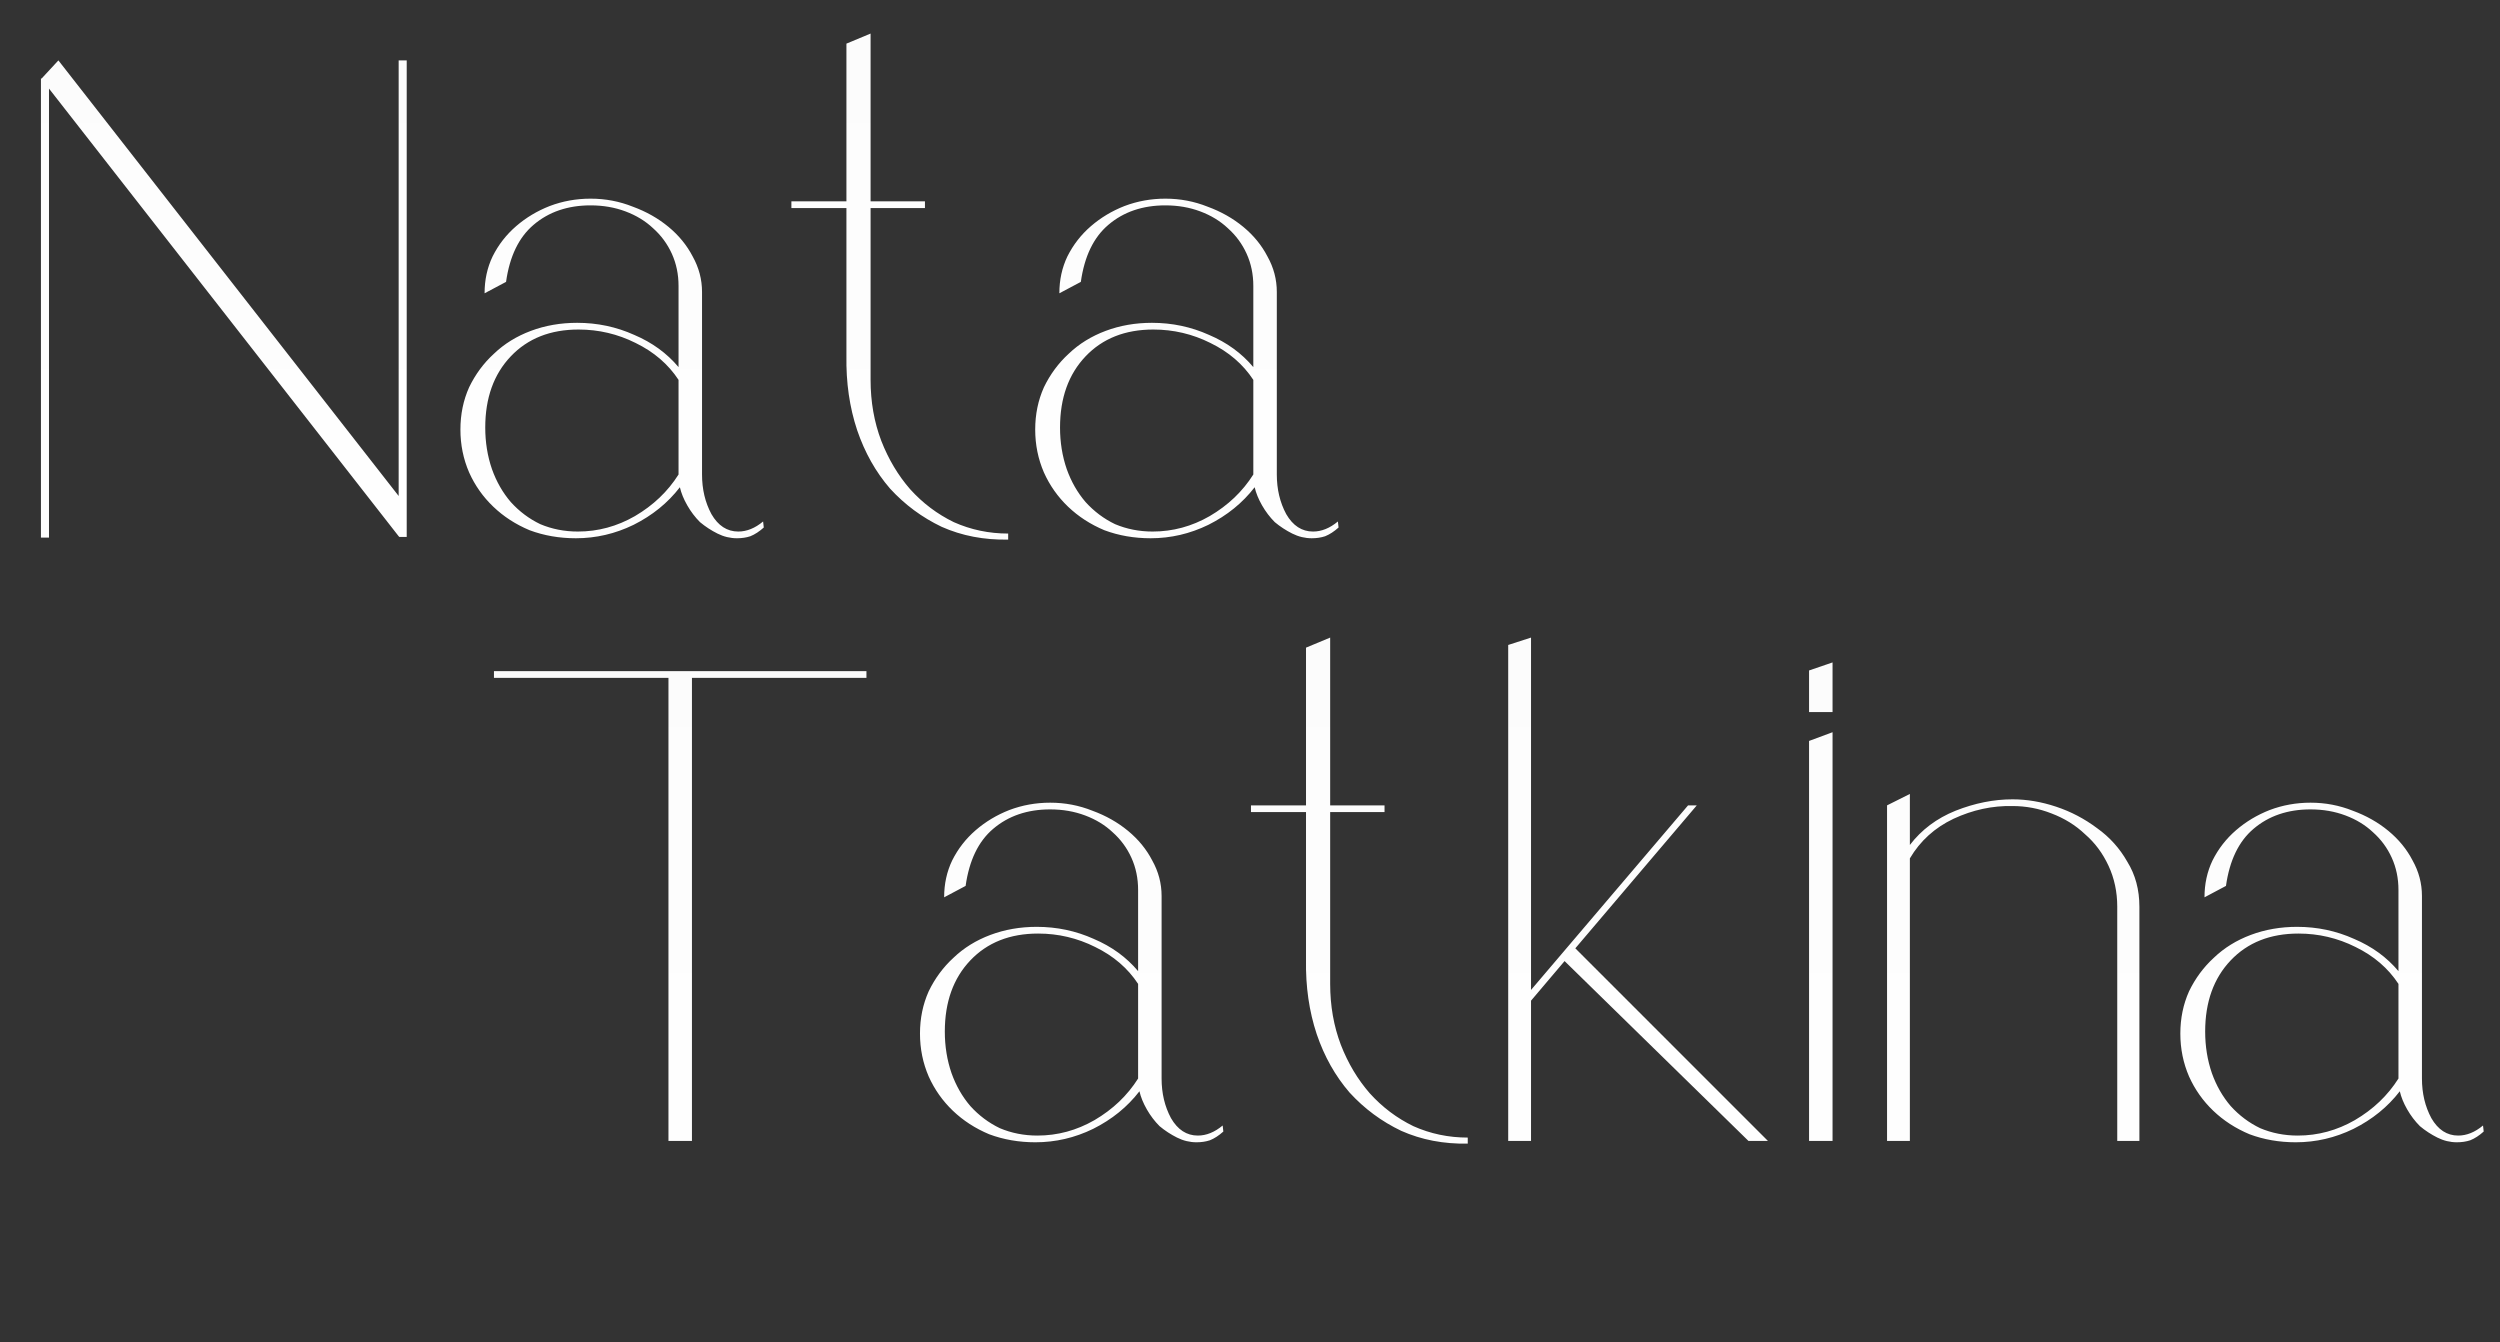 <?xml version="1.0" encoding="UTF-8"?> <svg xmlns="http://www.w3.org/2000/svg" width="149" height="80" viewBox="0 0 149 80" fill="none"><rect x="0" y="0" width="149" height="80" fill="#333333" stroke="none"/> <path d="M2.48 4.68L3.48 3.6L23.76 29.56V3.6H24.24V30.16V32H23.8L23.76 31.96L2.92 5.28V32.04H2.44V4.68H2.48ZM45.521 31.44C45.254 31.68 44.987 31.853 44.721 31.96C44.481 32.04 44.214 32.08 43.921 32.08C43.521 32.08 43.134 31.987 42.761 31.8C42.387 31.613 42.041 31.387 41.721 31.12C41.427 30.827 41.174 30.493 40.961 30.12C40.747 29.747 40.601 29.387 40.521 29.04C39.801 29.973 38.881 30.72 37.761 31.28C36.667 31.813 35.521 32.08 34.321 32.08C33.334 32.08 32.414 31.92 31.561 31.6C30.734 31.253 30.014 30.787 29.401 30.2C28.787 29.613 28.307 28.933 27.961 28.16C27.614 27.36 27.441 26.507 27.441 25.6C27.441 24.693 27.614 23.853 27.961 23.08C28.334 22.307 28.827 21.64 29.441 21.08C30.054 20.493 30.787 20.04 31.641 19.72C32.494 19.4 33.414 19.24 34.401 19.24C35.601 19.24 36.734 19.48 37.801 19.96C38.867 20.413 39.747 21.053 40.441 21.88V17.04C40.441 16.347 40.307 15.707 40.041 15.12C39.774 14.533 39.401 14.027 38.921 13.6C38.467 13.173 37.921 12.84 37.281 12.6C36.641 12.36 35.947 12.24 35.201 12.24C33.841 12.24 32.707 12.627 31.801 13.4C30.921 14.147 30.374 15.28 30.161 16.8L28.881 17.48C28.881 16.68 29.041 15.947 29.361 15.28C29.707 14.587 30.174 13.987 30.761 13.48C31.347 12.973 32.014 12.573 32.761 12.28C33.534 11.987 34.347 11.84 35.201 11.84C36.081 11.84 36.921 12 37.721 12.32C38.521 12.613 39.227 13.013 39.841 13.52C40.454 14.027 40.934 14.613 41.281 15.28C41.654 15.947 41.841 16.653 41.841 17.4V28.28C41.841 29.16 42.027 29.947 42.401 30.64C42.801 31.333 43.334 31.68 44.001 31.68C44.507 31.68 45.001 31.48 45.481 31.08L45.521 31.44ZM40.441 28.28V22.64C39.827 21.707 38.974 20.973 37.881 20.44C36.814 19.907 35.681 19.64 34.481 19.64C32.801 19.64 31.454 20.173 30.441 21.24C29.427 22.307 28.921 23.72 28.921 25.48C28.921 26.36 29.054 27.187 29.321 27.96C29.587 28.707 29.961 29.36 30.441 29.92C30.947 30.48 31.534 30.92 32.201 31.24C32.894 31.533 33.641 31.68 34.441 31.68C35.641 31.68 36.774 31.373 37.841 30.76C38.934 30.12 39.801 29.293 40.441 28.28ZM55.127 12V12.4H51.887V22.64C51.887 23.947 52.1 25.16 52.527 26.28C52.954 27.373 53.527 28.333 54.247 29.16C54.994 29.987 55.861 30.64 56.847 31.12C57.861 31.573 58.941 31.8 60.087 31.8V32.16C58.647 32.187 57.327 31.933 56.127 31.4C54.954 30.84 53.927 30.08 53.047 29.12C52.194 28.133 51.541 26.973 51.087 25.64C50.634 24.28 50.42 22.8 50.447 21.2V12.4H47.167V12H50.447V2.6L51.887 2V12H55.127ZM79.778 31.44C79.512 31.68 79.245 31.853 78.978 31.96C78.738 32.04 78.472 32.08 78.178 32.08C77.778 32.08 77.392 31.987 77.018 31.8C76.645 31.613 76.298 31.387 75.978 31.12C75.685 30.827 75.432 30.493 75.218 30.12C75.005 29.747 74.858 29.387 74.778 29.04C74.058 29.973 73.138 30.72 72.018 31.28C70.925 31.813 69.778 32.08 68.578 32.08C67.592 32.08 66.672 31.92 65.818 31.6C64.992 31.253 64.272 30.787 63.658 30.2C63.045 29.613 62.565 28.933 62.218 28.16C61.872 27.36 61.698 26.507 61.698 25.6C61.698 24.693 61.872 23.853 62.218 23.08C62.592 22.307 63.085 21.64 63.698 21.08C64.312 20.493 65.045 20.04 65.898 19.72C66.752 19.4 67.672 19.24 68.658 19.24C69.858 19.24 70.992 19.48 72.058 19.96C73.125 20.413 74.005 21.053 74.698 21.88V17.04C74.698 16.347 74.565 15.707 74.298 15.12C74.032 14.533 73.658 14.027 73.178 13.6C72.725 13.173 72.178 12.84 71.538 12.6C70.898 12.36 70.205 12.24 69.458 12.24C68.098 12.24 66.965 12.627 66.058 13.4C65.178 14.147 64.632 15.28 64.418 16.8L63.138 17.48C63.138 16.68 63.298 15.947 63.618 15.28C63.965 14.587 64.432 13.987 65.018 13.48C65.605 12.973 66.272 12.573 67.018 12.28C67.792 11.987 68.605 11.84 69.458 11.84C70.338 11.84 71.178 12 71.978 12.32C72.778 12.613 73.485 13.013 74.098 13.52C74.712 14.027 75.192 14.613 75.538 15.28C75.912 15.947 76.098 16.653 76.098 17.4V28.28C76.098 29.16 76.285 29.947 76.658 30.64C77.058 31.333 77.592 31.68 78.258 31.68C78.765 31.68 79.258 31.48 79.738 31.08L79.778 31.44ZM74.698 28.28V22.64C74.085 21.707 73.232 20.973 72.138 20.44C71.072 19.907 69.938 19.64 68.738 19.64C67.058 19.64 65.712 20.173 64.698 21.24C63.685 22.307 63.178 23.72 63.178 25.48C63.178 26.36 63.312 27.187 63.578 27.96C63.845 28.707 64.218 29.36 64.698 29.92C65.205 30.48 65.792 30.92 66.458 31.24C67.152 31.533 67.898 31.68 68.698 31.68C69.898 31.68 71.032 31.373 72.098 30.76C73.192 30.12 74.058 29.293 74.698 28.28Z" fill="url(#paint0_linear_1681_10)"></path> <path d="M51.64 40V40.4H41.24V68H40.08H39.84V40.4H29.44V40H51.64ZM72.911 67.44C72.645 67.68 72.378 67.853 72.111 67.96C71.871 68.04 71.605 68.08 71.311 68.08C70.911 68.08 70.525 67.987 70.151 67.8C69.778 67.613 69.431 67.387 69.111 67.12C68.818 66.827 68.565 66.493 68.351 66.12C68.138 65.747 67.991 65.387 67.911 65.04C67.191 65.973 66.271 66.72 65.151 67.28C64.058 67.813 62.911 68.08 61.711 68.08C60.725 68.08 59.805 67.92 58.951 67.6C58.125 67.253 57.405 66.787 56.791 66.2C56.178 65.613 55.698 64.933 55.351 64.16C55.005 63.36 54.831 62.507 54.831 61.6C54.831 60.693 55.005 59.853 55.351 59.08C55.725 58.307 56.218 57.64 56.831 57.08C57.445 56.493 58.178 56.04 59.031 55.72C59.885 55.4 60.805 55.24 61.791 55.24C62.991 55.24 64.125 55.48 65.191 55.96C66.258 56.413 67.138 57.053 67.831 57.88V53.04C67.831 52.347 67.698 51.707 67.431 51.12C67.165 50.533 66.791 50.027 66.311 49.6C65.858 49.173 65.311 48.84 64.671 48.6C64.031 48.36 63.338 48.24 62.591 48.24C61.231 48.24 60.098 48.627 59.191 49.4C58.311 50.147 57.765 51.28 57.551 52.8L56.271 53.48C56.271 52.68 56.431 51.947 56.751 51.28C57.098 50.587 57.565 49.987 58.151 49.48C58.738 48.973 59.405 48.573 60.151 48.28C60.925 47.987 61.738 47.84 62.591 47.84C63.471 47.84 64.311 48 65.111 48.32C65.911 48.613 66.618 49.013 67.231 49.52C67.845 50.027 68.325 50.613 68.671 51.28C69.045 51.947 69.231 52.653 69.231 53.4V64.28C69.231 65.16 69.418 65.947 69.791 66.64C70.191 67.333 70.725 67.68 71.391 67.68C71.898 67.68 72.391 67.48 72.871 67.08L72.911 67.44ZM67.831 64.28V58.64C67.218 57.707 66.365 56.973 65.271 56.44C64.205 55.907 63.071 55.64 61.871 55.64C60.191 55.64 58.845 56.173 57.831 57.24C56.818 58.307 56.311 59.72 56.311 61.48C56.311 62.36 56.445 63.187 56.711 63.96C56.978 64.707 57.351 65.36 57.831 65.92C58.338 66.48 58.925 66.92 59.591 67.24C60.285 67.533 61.031 67.68 61.831 67.68C63.031 67.68 64.165 67.373 65.231 66.76C66.325 66.12 67.191 65.293 67.831 64.28ZM82.518 48V48.4H79.278V58.64C79.278 59.947 79.491 61.16 79.918 62.28C80.344 63.373 80.918 64.333 81.638 65.16C82.385 65.987 83.251 66.64 84.238 67.12C85.251 67.573 86.331 67.8 87.478 67.8V68.16C86.038 68.187 84.718 67.933 83.518 67.4C82.344 66.84 81.318 66.08 80.438 65.12C79.585 64.133 78.931 62.973 78.478 61.64C78.025 60.28 77.811 58.8 77.838 57.2V48.4H74.558V48H77.838V38.6L79.278 38V48H82.518ZM91.249 59.64V68H89.889V38.44L91.249 38V59L100.609 48H101.129L93.889 56.52L105.369 68H104.209L93.249 57.28L91.249 59.64ZM107.82 42.44V39.96L109.22 39.48V42.44H107.82ZM107.82 68V44.16L109.22 43.64V68H107.82ZM126.188 68V54.04C126.188 53.16 126.015 52.347 125.668 51.6C125.321 50.853 124.855 50.227 124.268 49.72C123.708 49.187 123.041 48.773 122.268 48.48C121.521 48.187 120.748 48.04 119.948 48.04C118.748 48.013 117.575 48.267 116.428 48.8C115.308 49.333 114.441 50.12 113.828 51.16V68H112.468V48L113.828 47.32V50.36C114.521 49.453 115.428 48.773 116.548 48.32C117.695 47.867 118.828 47.64 119.948 47.64C120.801 47.64 121.668 47.787 122.548 48.08C123.428 48.373 124.241 48.8 124.988 49.36C125.735 49.893 126.335 50.56 126.788 51.36C127.268 52.133 127.508 53.027 127.508 54.04V68H126.188ZM148.028 67.44C147.762 67.68 147.495 67.853 147.228 67.96C146.988 68.04 146.722 68.08 146.428 68.08C146.028 68.08 145.642 67.987 145.268 67.8C144.895 67.613 144.548 67.387 144.228 67.12C143.935 66.827 143.682 66.493 143.468 66.12C143.255 65.747 143.108 65.387 143.028 65.04C142.308 65.973 141.388 66.72 140.268 67.28C139.175 67.813 138.028 68.08 136.828 68.08C135.842 68.08 134.922 67.92 134.068 67.6C133.242 67.253 132.522 66.787 131.908 66.2C131.295 65.613 130.815 64.933 130.468 64.16C130.122 63.36 129.948 62.507 129.948 61.6C129.948 60.693 130.122 59.853 130.468 59.08C130.842 58.307 131.335 57.64 131.948 57.08C132.562 56.493 133.295 56.04 134.148 55.72C135.002 55.4 135.922 55.24 136.908 55.24C138.108 55.24 139.242 55.48 140.308 55.96C141.375 56.413 142.255 57.053 142.948 57.88V53.04C142.948 52.347 142.815 51.707 142.548 51.12C142.282 50.533 141.908 50.027 141.428 49.6C140.975 49.173 140.428 48.84 139.788 48.6C139.148 48.36 138.455 48.24 137.708 48.24C136.348 48.24 135.215 48.627 134.308 49.4C133.428 50.147 132.882 51.28 132.668 52.8L131.388 53.48C131.388 52.68 131.548 51.947 131.868 51.28C132.215 50.587 132.682 49.987 133.268 49.48C133.855 48.973 134.522 48.573 135.268 48.28C136.042 47.987 136.855 47.84 137.708 47.84C138.588 47.84 139.428 48 140.228 48.32C141.028 48.613 141.735 49.013 142.348 49.52C142.962 50.027 143.442 50.613 143.788 51.28C144.162 51.947 144.348 52.653 144.348 53.4V64.28C144.348 65.16 144.535 65.947 144.908 66.64C145.308 67.333 145.842 67.68 146.508 67.68C147.015 67.68 147.508 67.48 147.988 67.08L148.028 67.44ZM142.948 64.28V58.64C142.335 57.707 141.482 56.973 140.388 56.44C139.322 55.907 138.188 55.64 136.988 55.64C135.308 55.64 133.962 56.173 132.948 57.24C131.935 58.307 131.428 59.72 131.428 61.48C131.428 62.36 131.562 63.187 131.828 63.96C132.095 64.707 132.468 65.36 132.948 65.92C133.455 66.48 134.042 66.92 134.708 67.24C135.402 67.533 136.148 67.68 136.948 67.68C138.148 67.68 139.282 67.373 140.348 66.76C141.442 66.12 142.308 65.293 142.948 64.28Z" fill="url(#paint1_linear_1681_10)"></path> <defs> <linearGradient id="paint0_linear_1681_10" x1="40.5" y1="0" x2="40.5" y2="44" gradientUnits="userSpaceOnUse"> <stop stop-color="#FCFCFC"></stop> <stop offset="1" stop-color="white"></stop> </linearGradient> <linearGradient id="paint1_linear_1681_10" x1="88" y1="36" x2="88" y2="80" gradientUnits="userSpaceOnUse"> <stop stop-color="#FCFCFC"></stop> <stop offset="1" stop-color="white"></stop> </linearGradient> </defs> </svg> 